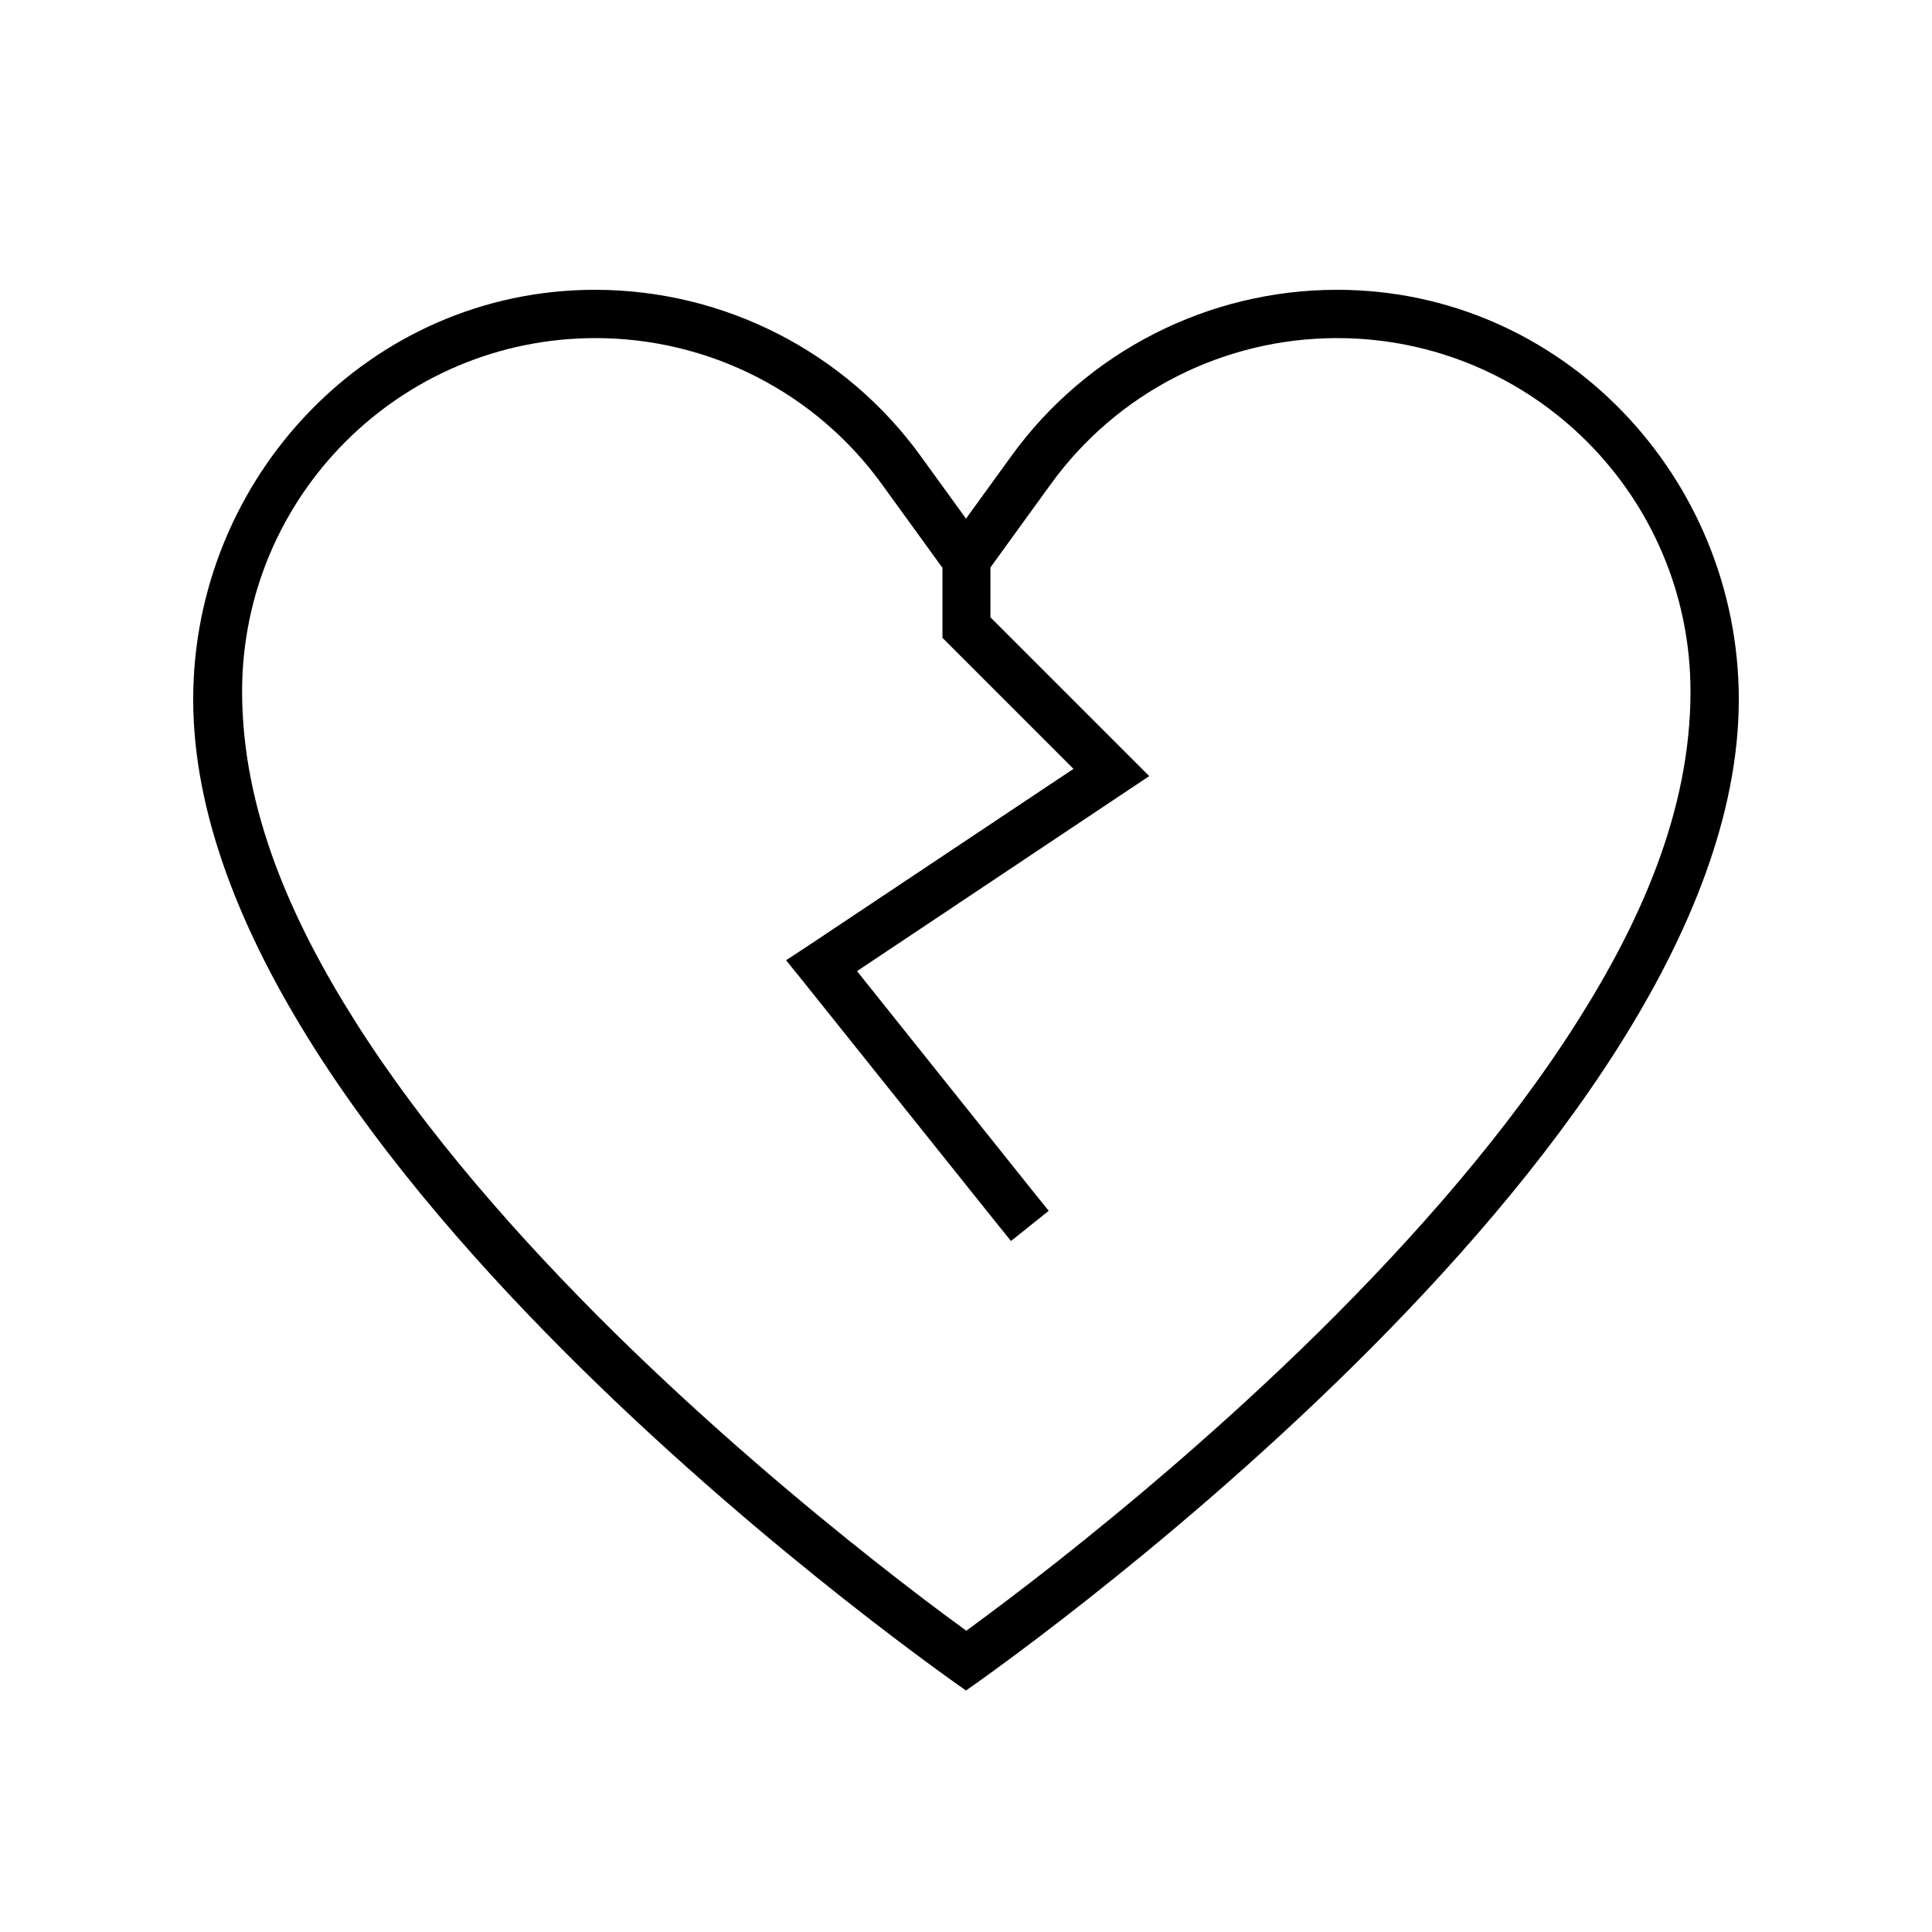<svg xmlns="http://www.w3.org/2000/svg" viewBox="0 0 640 640"><!--! Font Awesome Pro 7.1.0 by @fontawesome - https://fontawesome.com License - https://fontawesome.com/license (Commercial License) Copyright 2025 Fonticons, Inc. --><path fill="currentColor" d="M64 231.7C64 383.4 320 560 320 560C320 560 576 383.4 576 231.7C576 158.2 517.5 96 442.9 96C400.2 96 360 116.5 335 151.1L320 171.8L305 151.1C280 116.5 239.8 96 197.1 96C122.5 96 64 158.2 64 231.7zM328 188.1L348 160.5C370 130 405.3 112 442.9 112C507.6 112 560 164.4 560 229.1C560 268.6 543.3 305.6 522.5 338.4C499.4 374.9 468.3 410.2 436.8 441.3C405.3 472.3 373.8 498.7 350.1 517.4C338.3 526.7 328.4 534.1 321.6 539.1L320.1 540.2L318.6 539.1C311.7 534.1 301.9 526.7 290.1 517.4C266.4 498.7 234.9 472.3 203.4 441.3C171.9 410.2 140.8 374.9 117.7 338.4C96.9 305.5 80.2 268.6 80.2 229.1C80.2 164.4 132.6 112 197.3 112C234.9 112 270.2 130 292.2 160.5L312.2 188.1L312.2 211.3L314.5 213.6L355.6 254.7L267.7 313.3L260.4 318.1L265.9 324.9L329.9 404.9L334.9 411.1L347.4 401.1L342.4 394.9L283.9 321.7L372.6 262.5L380.7 257.1L373.8 250.2L328.1 204.5L328.1 187.9z"/></svg>